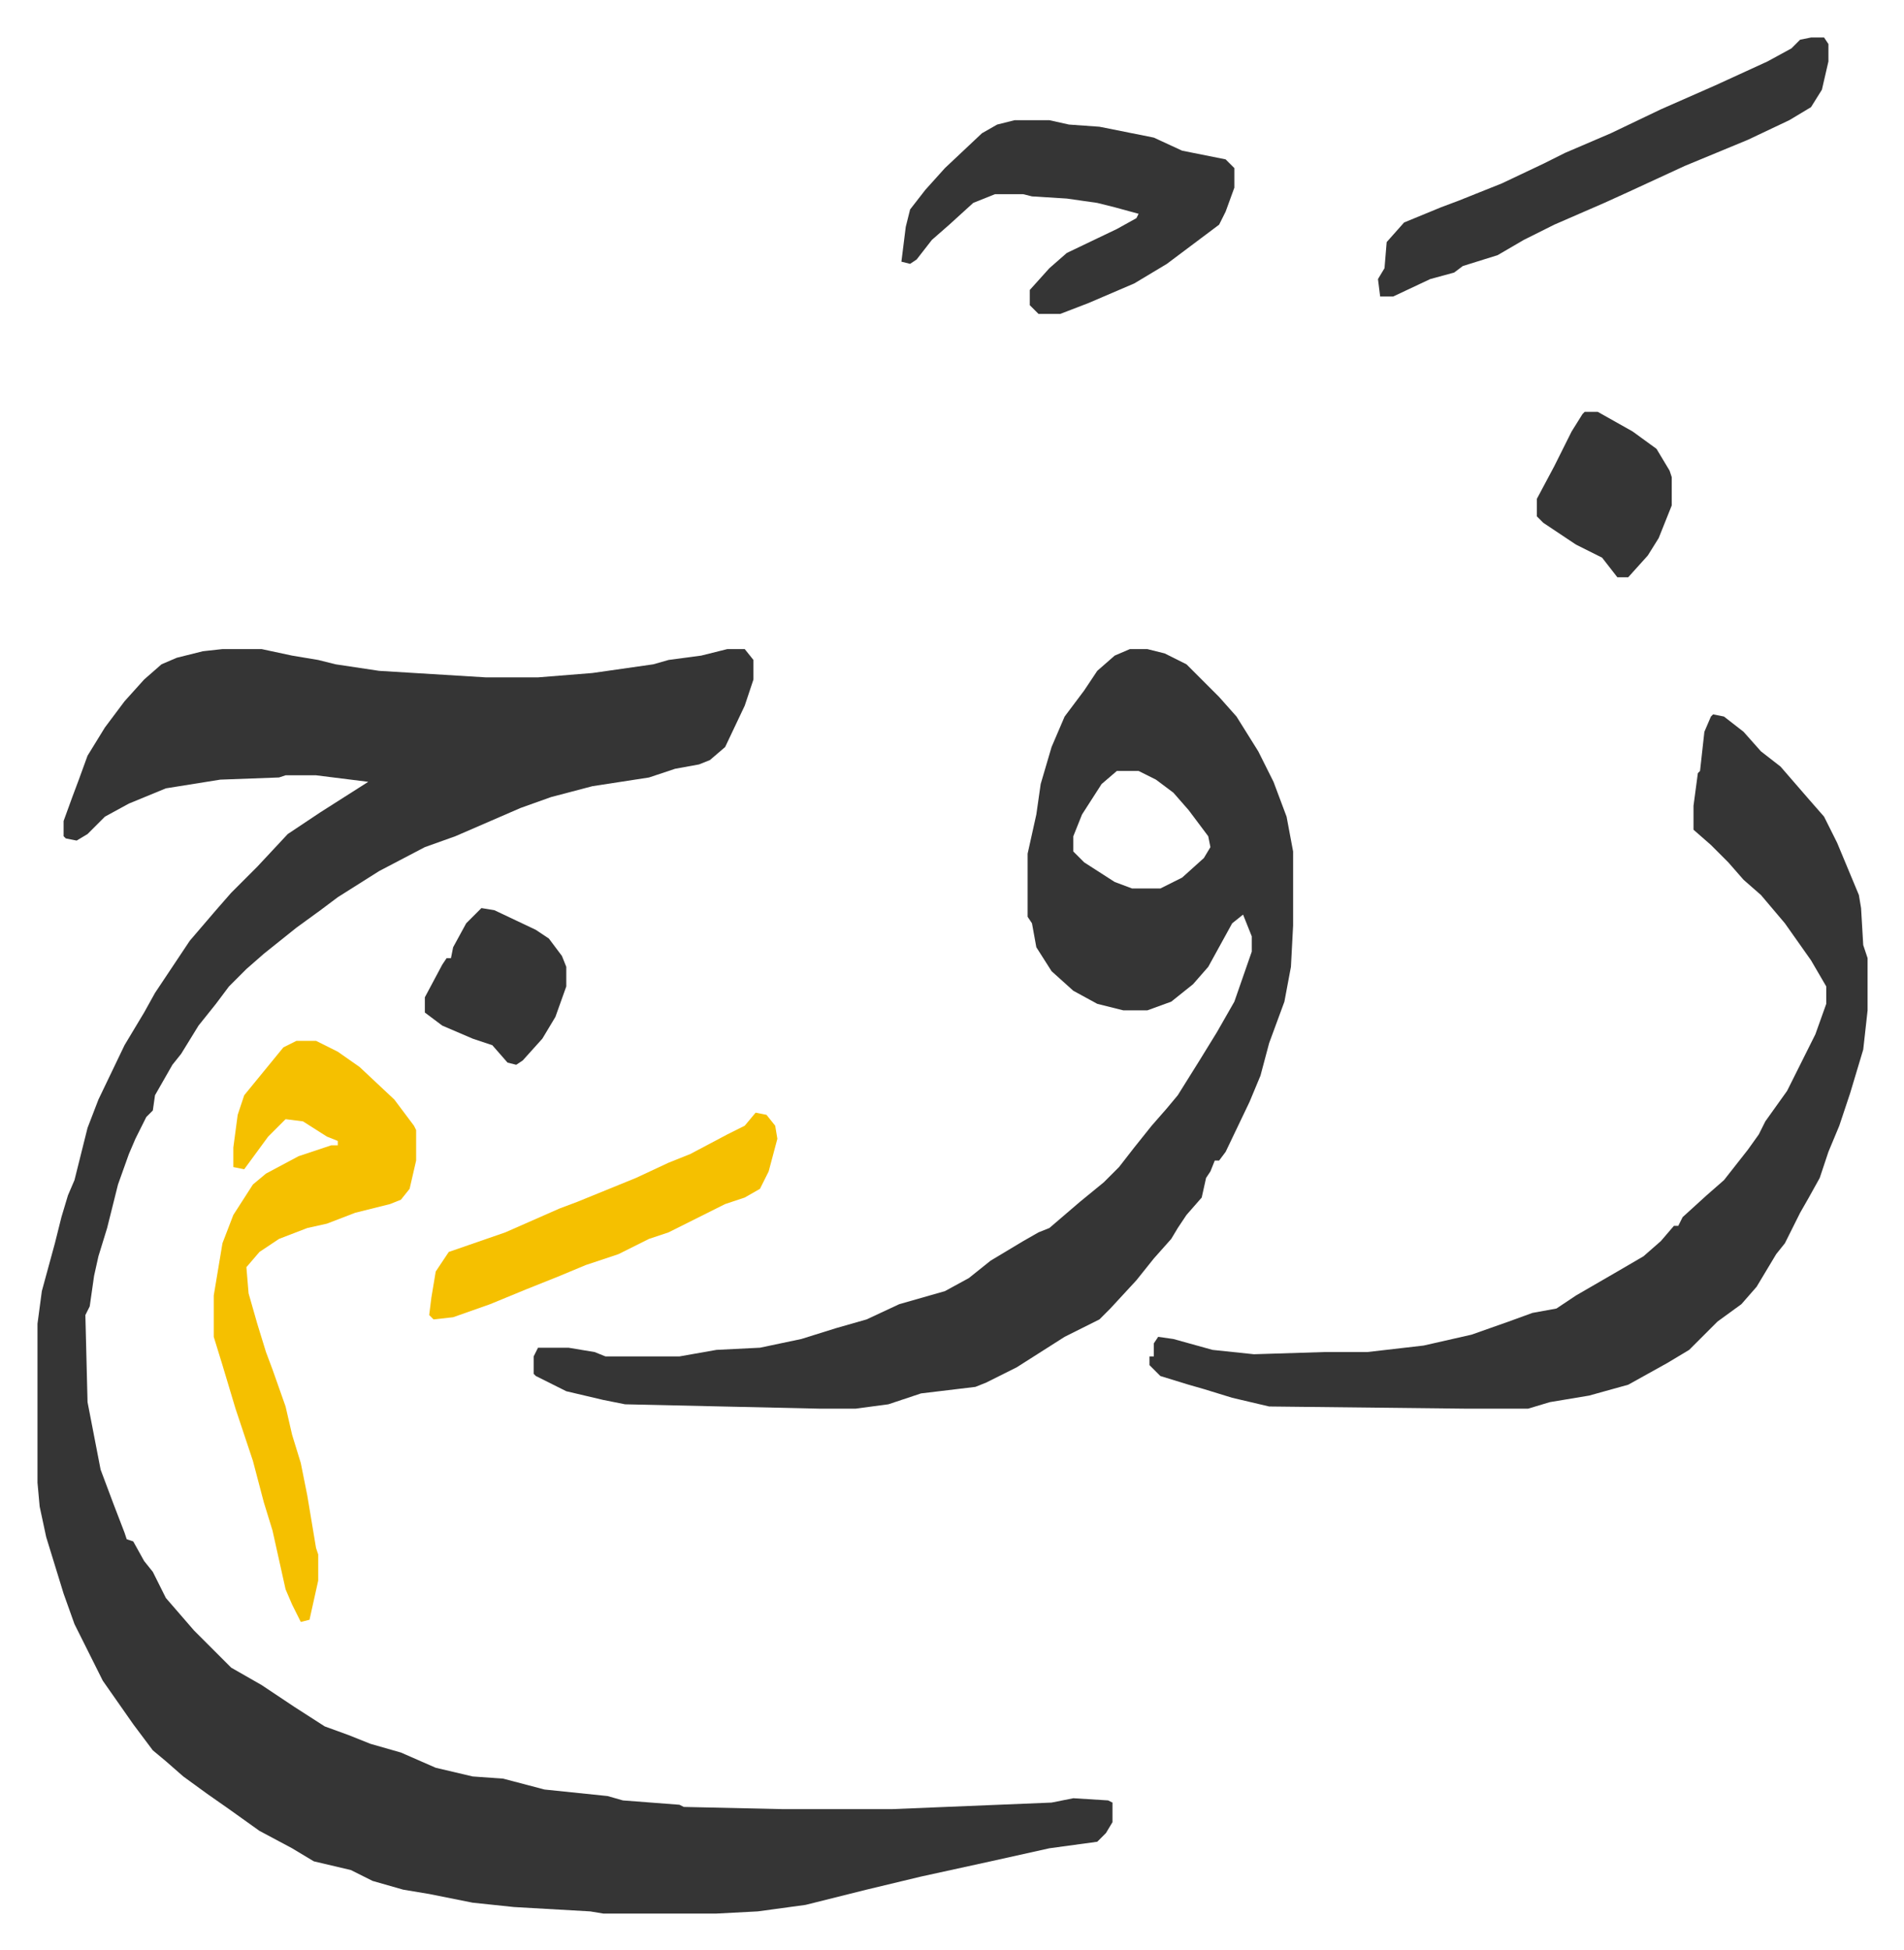 <svg xmlns="http://www.w3.org/2000/svg" role="img" viewBox="-17.23 418.77 874.96 895.96"><path fill="#353535" id="rule_normal" d="M85 717h18l14 3 12 2 8 2 20 3 49 3h24l25-2 28-4 7-2 15-2 12-3h8l4 5v9l-4 12-9 19-7 6-5 2-11 2-12 4-26 4-19 5-14 5-30 13-14 5-21 11-19 12-8 6-11 8-15 12-8 7-8 8-6 8-8 10-8 13-4 5-8 14-1 7-3 3-5 10-3 7-5 14-5 20-4 13-2 9-2 14-2 4 1 40 6 31 6 16 5 13 1 3 3 1 5 9 4 5 6 12 13 15 17 17 14 8 15 10 14 9 11 4 10 4 14 4 16 7 17 4 14 1 19 5 29 3 7 2 26 2 2 1 45 1h51l73-3 10-2 16 1 2 1v9l-3 5-4 4-22 3-27 6-32 7-25 6-28 7-22 3-19 1h-52l-6-1-35-2-19-2-20-4-12-2-14-4-10-5-17-4-10-6-15-8-14-10-10-7-11-8-8-7-6-5-9-12-7-10-7-10-7-14-6-12-5-14-4-13-4-13-3-14-1-11v-73l2-15 6-22 3-12 3-10 3-7 6-24 5-13 12-25 9-15 5-9 16-24 12-14 7-8 7-7 5-5 14-15 15-10 22-14-24-3h-14l-3 1-27 1-25 4-17 7-11 6-8 8-5 3-5-1-1-1v-7l4-11 3-8 4-11 8-13 9-12 9-10 8-7 7-3 12-3z"/><path fill="#353535" id="rule_normal" d="M502 717h8l8 2 10 5 10 10 5 5 8 9 10 16 7 14 6 16 3 16v34l-1 19-3 16-7 19-4 15-5 12-11 23-3 4h-2l-2 5-2 3-2 9-7 8-4 6-3 5-8 9-8 10-12 13-5 5-16 8-22 14-14 7-5 2-25 3-15 5-15 2h-17l-89-2-10-2-17-4-14-7-1-1v-8l2-4h14l12 2 5 2h34l17-3 20-1 19-4 16-5 14-4 15-7 21-6 11-6 10-8 15-9 7-4 5-2 14-12 11-9 7-7 7-9 8-10 7-8 5-6 10-16 8-13 8-14 8-23v-7l-4-10-5 4-11 20-7 8-10 8-11 4h-11l-12-3-11-6-10-9-7-11-2-11-2-3v-29l4-18 2-14 5-17 6-14 9-12 6-9 8-7zm-6 56l-7 6-9 14-4 10v7l5 5 14 9 8 3h13l10-5 10-9 3-5-1-5-9-12-7-8-8-6-8-4zm274-26l5 1 9 7 8 9 9 7 13 15 7 8 6 12 5 12 5 12 1 6 1 17 2 6v24l-2 18-6 20-5 15-5 12-4 12-5 9-4 7-7 14-4 5-9 15-7 8-11 8-13 13-10 6-18 10-18 5-18 3-10 3h-29l-90-1-17-4-13-4-7-2-13-4-5-5v-4h2v-6l2-3 7 1 18 5 19 2 32-1h20l26-3 22-5 17-6 11-4 11-2 9-6 19-11 12-7 8-7 6-7h2l2-4 11-10 8-7 11-14 5-7 3-6 10-14 13-26 5-14v-8l-7-12-12-17-11-13-8-7-7-8-8-8-8-7v-11l2-15 1-1 2-18 3-7z"/><path fill="#f5c000" id="rule_iqlab" d="M119 897h9l10 5 10 7 16 15 9 12 1 2v14l-3 13-4 5-5 2-16 4-13 5-9 2-13 5-9 6-6 7 1 12 4 14 4 13 3 8 6 17 3 13 4 13 3 15 4 24 1 3v12l-4 18-4 1-4-8-3-7-6-27-4-13-5-19-8-24-6-20-4-13v-19l4-24 5-13 9-14 6-5 15-8 15-5h3v-2l-5-2-11-7-8-1-8 8-11 15-5-1v-9l2-15 3-9 9-11 9-11z"/><path fill="#353535" id="rule_normal" d="M449 474h16l9 2 14 1 25 5 13 6 20 4 4 4v9l-4 11-3 6-8 6-16 12-15 9-21 9-13 5h-10l-4-4v-7l9-10 8-7 23-11 9-5 1-2-11-3-8-2-14-2-16-1-4-1h-13l-10 4-11 10-8 7-7 9-3 2-4-1 2-16 2-8 7-9 9-10 17-16 7-4zm366-38h6l2 3v8l-3 13-5 8-10 6-19 9-29 12-26 12-11 5-23 10-14 7-12 7-16 5-4 3-11 3-17 8h-6l-1-8 3-5 1-12 8-9 17-7 8-3 20-8 19-9 10-5 21-9 23-11 25-11 24-11 11-6 4-4z"/><path fill="#f5c000" id="rule_iqlab" d="M330 930l5 1 4 5 1 6-4 15-4 8-7 4-9 3-12 6-14 7-9 3-14 7-15 5-12 5-15 6-17 7-17 6-9 1-2-2 1-8 2-12 6-9 26-9 25-11 8-3 27-11 15-7 10-4 17-9 8-4z"/><path fill="#353535" id="rule_normal" d="M711 608h6l16 9 11 8 6 10 1 3v13l-6 15-5 8-9 10h-5l-7-9-12-6-15-10-3-3v-8l8-15 8-16 5-8zM204 836l6 1 19 9 6 4 6 8 2 5v9l-5 14-6 10-9 10-3 2-4-1-7-8-9-3-14-6-8-6v-7l8-15 2-3h2l1-5 6-11 5-5z"/></svg>
